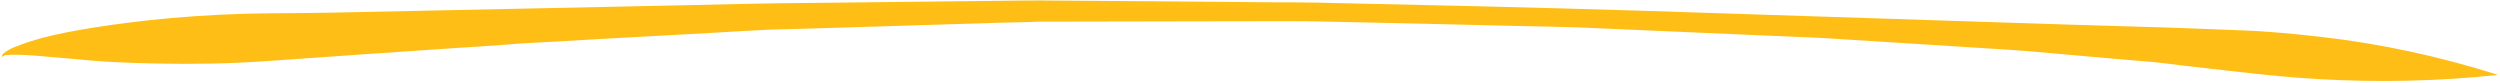 <svg width="453" height="15" viewBox="0 0 453 15" fill="none" xmlns="http://www.w3.org/2000/svg">
<path d="M0.677 9.649C1.303 9.19 1.123 9.295 1.802 8.924C2.117 8.717 2.712 8.49 3.08 8.371C4.59 7.756 6.202 7.272 7.772 6.836C10.683 6.074 13.704 5.534 16.681 5.043C21.382 4.289 26.143 3.715 30.913 3.279C37.089 2.741 43.234 2.435 49.4 2.403C52.835 2.385 56.318 2.364 59.75 2.3C81.327 1.845 102.857 1.394 124.434 0.94C132.047 0.758 139.661 0.576 147.332 0.528C160.174 0.382 172.97 0.24 185.812 0.095C187.836 0.086 189.86 0.078 191.934 0.112C198.105 0.173 204.321 0.184 210.493 0.244C217.323 0.303 224.154 0.361 230.985 0.42C233.481 0.424 236.023 0.424 238.522 0.473C258.091 0.9 277.66 1.327 297.242 1.936C319.186 2.651 341.176 3.363 363.12 4.078C372.182 4.39 381.288 4.652 390.346 4.918C395.534 5.049 400.779 5.314 405.971 5.491C410.785 5.65 415.621 6.128 420.368 6.66C431.332 7.892 442.142 10.239 452.646 13.575C441.807 14.726 430.901 14.961 419.98 14.324C415.253 14.067 410.557 13.579 405.811 13.047C402.489 12.689 399.211 12.282 395.89 11.924C393.943 11.697 392.04 11.42 390.096 11.238C384.698 10.8 379.296 10.316 373.894 9.832C370.388 9.534 366.926 9.186 363.427 8.978C357.088 8.562 350.753 8.192 344.414 7.776C339.778 7.466 335.145 7.203 330.462 6.897C329.422 6.834 328.432 6.814 327.391 6.751C324.699 6.623 322.009 6.542 319.316 6.414C312.185 6.101 305.053 5.788 297.874 5.479C293.907 5.305 289.94 5.132 285.926 4.962C282.387 4.849 278.898 4.779 275.362 4.713C263.099 4.403 250.839 4.138 238.579 3.874C236.174 3.817 233.822 3.849 231.42 3.839C224.69 3.865 217.909 3.848 211.179 3.875C203.552 3.873 195.881 3.921 188.254 3.92C185.815 4.051 183.413 4.04 180.971 4.124C175.428 4.295 169.885 4.465 164.342 4.636C156.119 4.861 147.856 5.182 139.63 5.362C136.017 5.531 132.361 5.75 128.751 5.964C121.622 6.341 114.45 6.767 107.321 7.144C103.337 7.386 99.352 7.628 95.412 7.82C94.191 7.863 93.023 7.993 91.805 8.081C88.761 8.301 85.763 8.517 82.716 8.691C73.017 9.346 63.366 9.997 53.671 10.697C50.112 10.954 46.599 11.208 43.033 11.374C39.841 11.512 36.643 11.559 33.395 11.564C29.25 11.541 25.149 11.47 20.991 11.264C18.299 11.136 15.646 10.914 12.943 10.649C11.003 10.513 9.103 10.282 7.163 10.146C5.457 9.994 3.708 9.89 1.968 9.924C1.781 9.937 1.547 9.954 1.36 9.968C1.263 9.929 1.075 9.942 0.891 10.002C0.757 10.103 0.573 10.162 0.439 10.264C0.396 10.313 0.402 10.405 0.359 10.454C0.352 10.363 0.346 10.271 0.386 10.176C0.373 9.993 0.453 9.803 0.677 9.649Z" fill="#FEBE16"/>
</svg>
